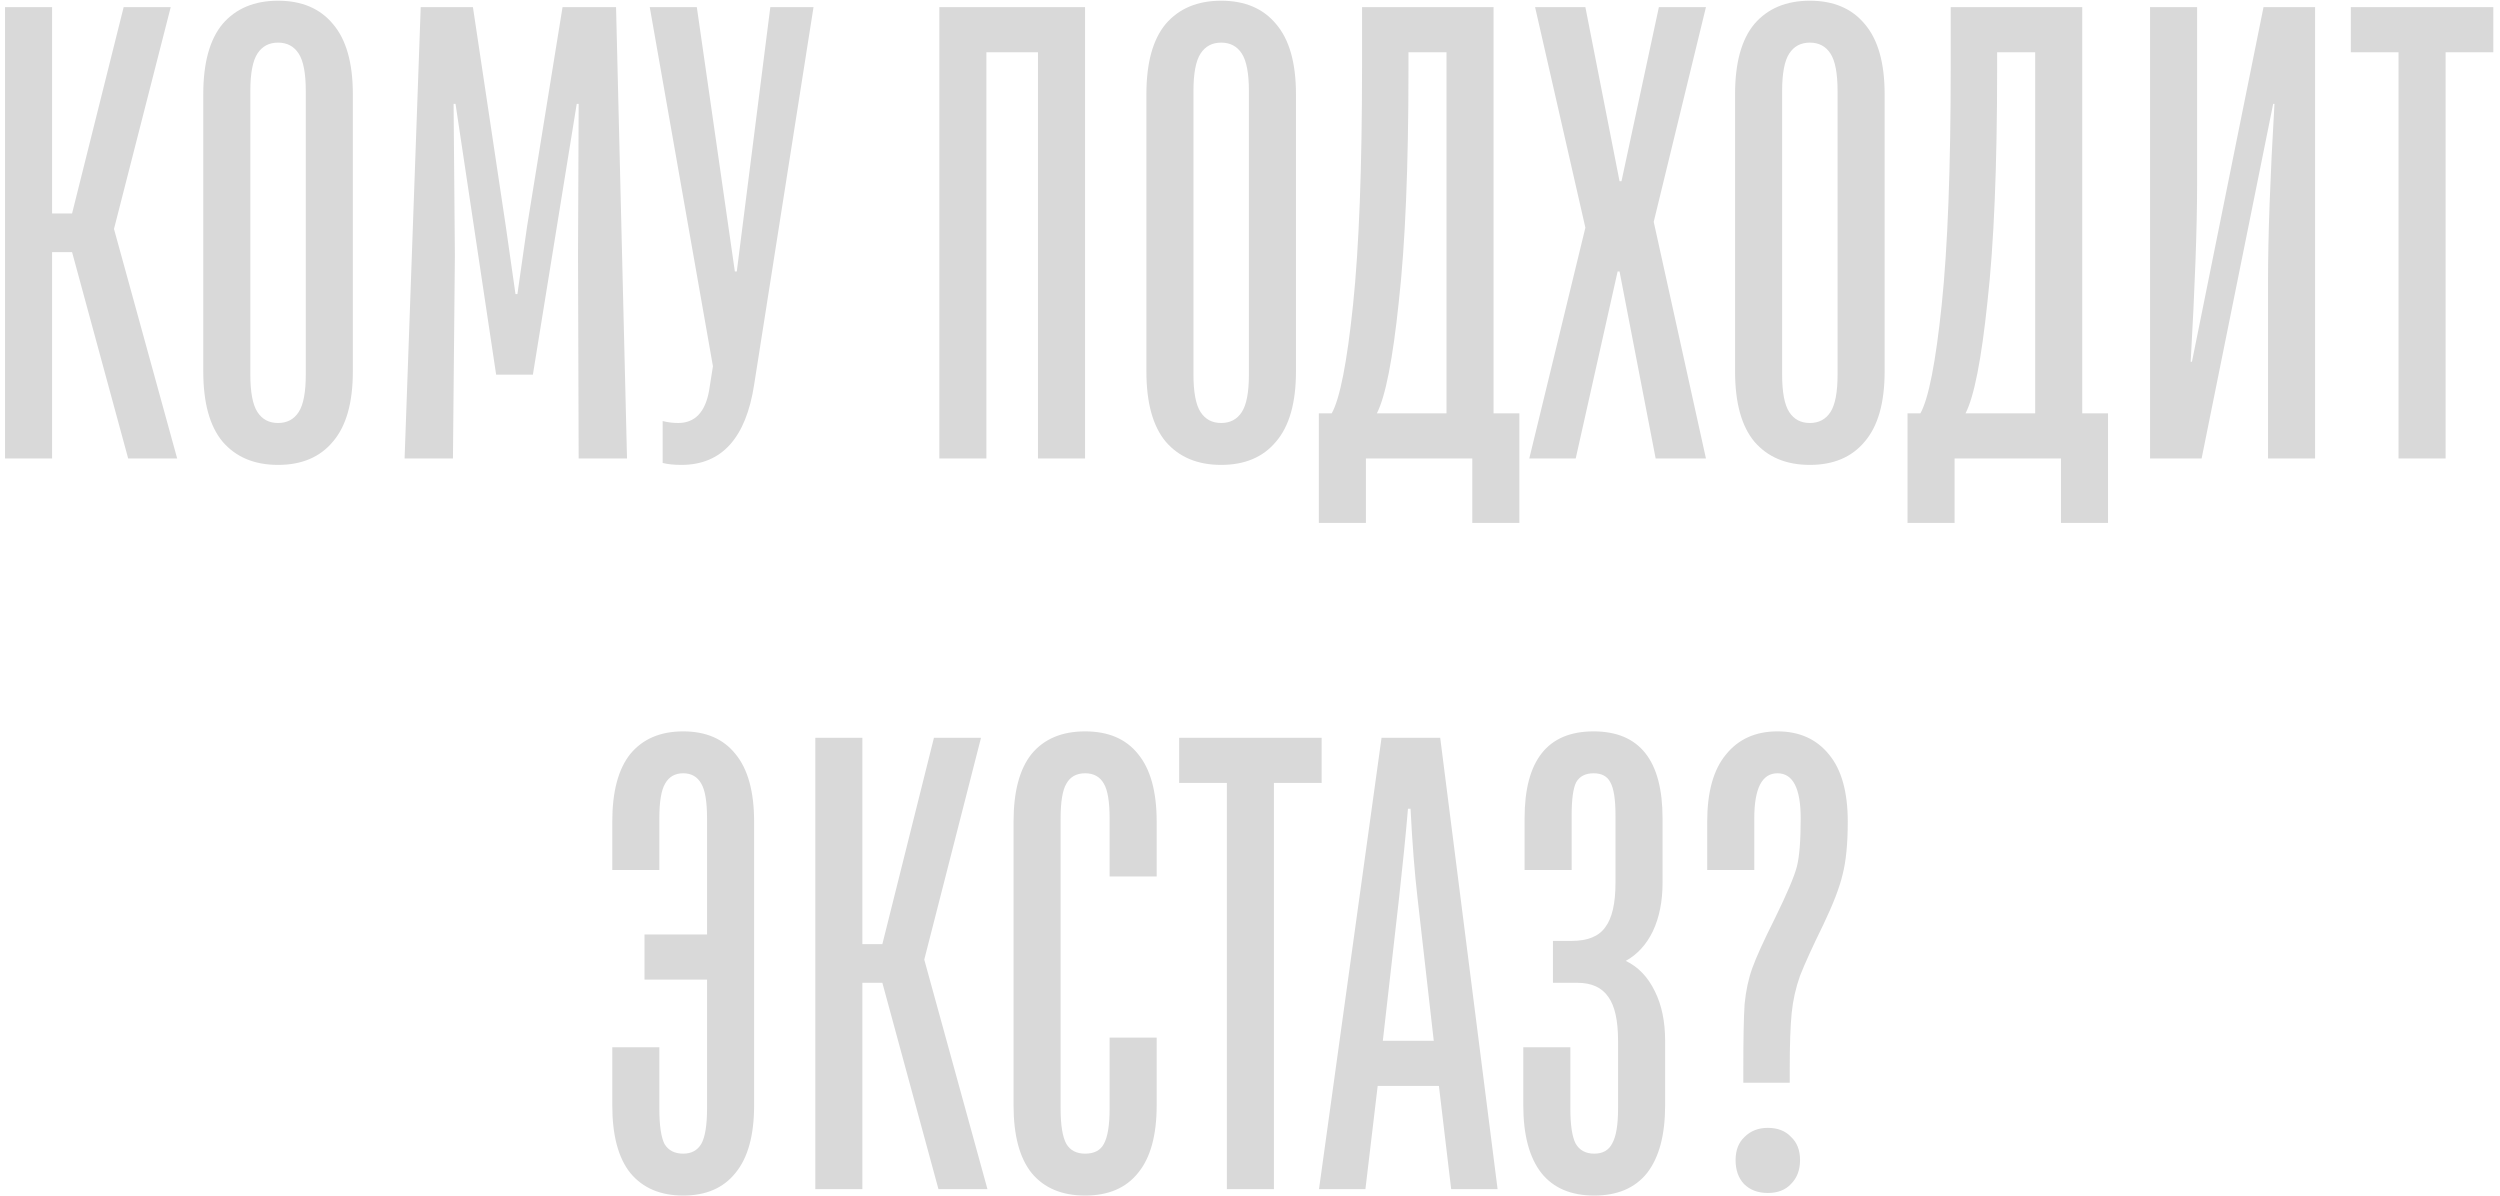 <?xml version="1.0" encoding="UTF-8"?> <svg xmlns="http://www.w3.org/2000/svg" width="349" height="167" viewBox="0 0 349 167" fill="none"><path d="M7.272 64H0.702V1H7.272V29.8H10.062L17.262 1H23.832L15.912 31.96L24.732 64H17.892L10.062 35.2H7.272V64ZM38.817 64.9C35.517 64.9 32.937 63.82 31.077 61.66C29.277 59.5 28.377 56.23 28.377 51.85V13.15C28.377 8.77 29.277 5.5 31.077 3.34C32.937 1.18 35.517 0.1 38.817 0.1C42.117 0.1 44.667 1.18 46.467 3.34C48.327 5.5 49.257 8.77 49.257 13.15V51.85C49.257 56.23 48.327 59.5 46.467 61.66C44.667 63.82 42.117 64.9 38.817 64.9ZM38.817 59.05C40.077 59.05 41.037 58.54 41.697 57.52C42.357 56.5 42.687 54.76 42.687 52.3V12.7C42.687 10.24 42.357 8.5 41.697 7.48C41.037 6.46 40.077 5.95 38.817 5.95C37.557 5.95 36.597 6.46 35.937 7.48C35.277 8.5 34.947 10.24 34.947 12.7V52.3C34.947 54.76 35.277 56.5 35.937 57.52C36.597 58.54 37.557 59.05 38.817 59.05ZM56.481 64L58.731 1H66.021L70.611 31.6L71.961 41.05H72.231L73.581 31.6L78.531 1H86.001L87.531 64H80.781L80.691 35.65L80.781 14.5H80.511L74.391 52.3H69.261L63.591 14.5H63.321L63.501 35.65L63.231 64H56.481ZM107.536 1H113.566L105.286 53.65C104.146 61.15 100.756 64.9 95.116 64.9C94.096 64.9 93.226 64.81 92.506 64.63V58.78C93.226 58.96 93.946 59.05 94.666 59.05C97.006 59.05 98.446 57.55 98.986 54.55L99.526 51.13L90.706 1H97.276L102.586 37.9H102.856L107.536 1ZM137.702 64H131.132V1H151.472V64H144.902V7.3H137.702V64ZM170.477 64.9C167.177 64.9 164.597 63.82 162.737 61.66C160.937 59.5 160.037 56.23 160.037 51.85V13.15C160.037 8.77 160.937 5.5 162.737 3.34C164.597 1.18 167.177 0.1 170.477 0.1C173.777 0.1 176.327 1.18 178.127 3.34C179.987 5.5 180.917 8.77 180.917 13.15V51.85C180.917 56.23 179.987 59.5 178.127 61.66C176.327 63.82 173.777 64.9 170.477 64.9ZM170.477 59.05C171.737 59.05 172.697 58.54 173.357 57.52C174.017 56.5 174.347 54.76 174.347 52.3V12.7C174.347 10.24 174.017 8.5 173.357 7.48C172.697 6.46 171.737 5.95 170.477 5.95C169.217 5.95 168.257 6.46 167.597 7.48C166.937 8.5 166.607 10.24 166.607 12.7V52.3C166.607 54.76 166.937 56.5 167.597 57.52C168.257 58.54 169.217 59.05 170.477 59.05ZM184.112 73V57.7H185.912C187.052 55.66 188.042 50.62 188.882 42.58C189.722 34.54 190.142 23.44 190.142 9.28V1H208.502V57.7H212.102V73H205.532V64H190.682V73H184.112ZM201.932 57.7V7.3H196.622V9.73C196.622 23.29 196.172 34.09 195.272 42.13C194.432 50.17 193.412 55.36 192.212 57.7H201.932ZM219.969 64H213.489L221.319 31.78L214.299 1H221.319L226.089 25.3H226.359L231.579 1H238.149L230.859 30.97L238.149 64H231.129L226.089 37.9H225.819L219.969 64ZM252.655 64.9C249.355 64.9 246.775 63.82 244.915 61.66C243.115 59.5 242.215 56.23 242.215 51.85V13.15C242.215 8.77 243.115 5.5 244.915 3.34C246.775 1.18 249.355 0.1 252.655 0.1C255.955 0.1 258.505 1.18 260.305 3.34C262.165 5.5 263.095 8.77 263.095 13.15V51.85C263.095 56.23 262.165 59.5 260.305 61.66C258.505 63.82 255.955 64.9 252.655 64.9ZM252.655 59.05C253.915 59.05 254.875 58.54 255.535 57.52C256.195 56.5 256.525 54.76 256.525 52.3V12.7C256.525 10.24 256.195 8.5 255.535 7.48C254.875 6.46 253.915 5.95 252.655 5.95C251.395 5.95 250.435 6.46 249.775 7.48C249.115 8.5 248.785 10.24 248.785 12.7V52.3C248.785 54.76 249.115 56.5 249.775 57.52C250.435 58.54 251.395 59.05 252.655 59.05ZM266.29 73V57.7H268.09C269.23 55.66 270.22 50.62 271.06 42.58C271.9 34.54 272.32 23.44 272.32 9.28V1H290.68V57.7H294.28V73H287.71V64H272.86V73H266.29ZM284.11 57.7V7.3H278.8V9.73C278.8 23.29 278.35 34.09 277.45 42.13C276.61 50.17 275.59 55.36 274.39 57.7H284.11ZM300.146 64V1H306.716V25.75C306.716 31.75 306.416 40 305.816 50.5H305.996L315.986 1H323.186V64H316.616V39.25C316.616 32.95 316.916 24.7 317.516 14.5H317.336L307.346 64H300.146ZM341.406 64H334.836V7.3H328.176V1H348.066V7.3H341.406V64ZM95.374 166.9C92.194 166.9 89.734 165.85 87.994 163.75C86.314 161.65 85.474 158.5 85.474 154.3V146.2H92.044V154.75C92.044 157.09 92.284 158.74 92.764 159.7C93.304 160.6 94.174 161.05 95.374 161.05C96.514 161.05 97.354 160.6 97.894 159.7C98.434 158.74 98.704 157.09 98.704 154.75V136.75H89.974V130.45H98.704V114.25C98.704 111.91 98.434 110.29 97.894 109.39C97.354 108.43 96.514 107.95 95.374 107.95C94.234 107.95 93.394 108.43 92.854 109.39C92.314 110.29 92.044 111.91 92.044 114.25V121.45H85.474V114.7C85.474 110.5 86.314 107.35 87.994 105.25C89.734 103.15 92.194 102.1 95.374 102.1C98.554 102.1 100.984 103.15 102.664 105.25C104.404 107.35 105.274 110.5 105.274 114.7V154.3C105.274 158.5 104.404 161.65 102.664 163.75C100.984 165.85 98.554 166.9 95.374 166.9ZM120.387 166H113.817V103H120.387V131.8H123.177L130.377 103H136.947L129.027 133.96L137.847 166H131.007L123.177 137.2H120.387V166ZM151.482 166.9C148.242 166.9 145.752 165.85 144.012 163.75C142.332 161.65 141.492 158.5 141.492 154.3V114.7C141.492 110.5 142.332 107.35 144.012 105.25C145.752 103.15 148.242 102.1 151.482 102.1C154.722 102.1 157.182 103.15 158.862 105.25C160.602 107.35 161.472 110.5 161.472 114.7V122.35H154.902V114.25C154.902 111.91 154.632 110.29 154.092 109.39C153.552 108.43 152.682 107.95 151.482 107.95C150.282 107.95 149.412 108.43 148.872 109.39C148.332 110.29 148.062 111.91 148.062 114.25V154.75C148.062 157.09 148.332 158.74 148.872 159.7C149.412 160.6 150.282 161.05 151.482 161.05C152.742 161.05 153.612 160.6 154.092 159.7C154.632 158.74 154.902 157.09 154.902 154.75V144.85H161.472V154.3C161.472 158.5 160.602 161.65 158.862 163.75C157.182 165.85 154.722 166.9 151.482 166.9ZM177.841 166H171.271V109.3H164.611V103H184.501V109.3H177.841V166ZM190.613 166H184.133L192.863 103H201.053L209.063 166H202.583L200.873 151.6H192.323L190.613 166ZM193.043 145.3H200.153L197.903 125.5C197.483 121.9 197.153 117.7 196.913 112.9H196.553C196.253 116.44 195.833 120.64 195.293 125.5L193.043 145.3ZM222.552 166.9C219.312 166.9 216.852 165.85 215.172 163.75C213.492 161.59 212.652 158.44 212.652 154.3V146.2H219.222V154.75C219.222 157.03 219.462 158.65 219.942 159.61C220.482 160.57 221.352 161.05 222.552 161.05C223.752 161.05 224.592 160.57 225.072 159.61C225.612 158.65 225.882 157.03 225.882 154.75V145.3C225.882 142.48 225.432 140.44 224.532 139.18C223.632 137.86 222.192 137.2 220.212 137.2H216.792V131.35H219.402C221.622 131.35 223.182 130.72 224.082 129.46C225.042 128.2 225.522 126.13 225.522 123.25V113.8C225.522 111.58 225.282 110.05 224.802 109.21C224.382 108.37 223.602 107.95 222.462 107.95C221.322 107.95 220.512 108.37 220.032 109.21C219.612 110.05 219.402 111.58 219.402 113.8V121.45H212.832V114.25C212.832 106.15 216.042 102.1 222.462 102.1C228.882 102.1 232.092 106.15 232.092 114.25V123.25C232.092 125.83 231.642 128.08 230.742 130C229.842 131.86 228.582 133.24 226.962 134.14C228.702 134.98 230.052 136.39 231.012 138.37C231.972 140.29 232.452 142.6 232.452 145.3V154.3C232.452 158.44 231.612 161.59 229.932 163.75C228.252 165.85 225.792 166.9 222.552 166.9ZM243.367 149.35C243.367 145.03 243.427 141.97 243.547 140.17C243.727 138.31 244.087 136.63 244.627 135.13C245.167 133.63 246.217 131.32 247.777 128.2C249.457 124.78 250.477 122.38 250.837 121C251.197 119.62 251.377 117.37 251.377 114.25C251.377 110.05 250.297 107.95 248.137 107.95C245.977 107.95 244.897 110.05 244.897 114.25V121.45H238.327V114.7C238.327 110.56 239.197 107.44 240.937 105.34C242.677 103.18 245.077 102.1 248.137 102.1C251.197 102.1 253.597 103.18 255.337 105.34C257.077 107.44 257.947 110.56 257.947 114.7C257.947 117.76 257.707 120.22 257.227 122.08C256.807 123.88 255.907 126.22 254.527 129.1C253.027 132.16 251.947 134.53 251.287 136.21C250.687 137.89 250.297 139.63 250.117 141.43C249.937 143.17 249.847 145.81 249.847 149.35V151.15H243.367V149.35ZM246.787 166.54C245.407 166.54 244.297 166.12 243.457 165.28C242.677 164.44 242.287 163.33 242.287 161.95C242.287 160.57 242.707 159.49 243.547 158.71C244.387 157.87 245.467 157.45 246.787 157.45C248.167 157.45 249.247 157.87 250.027 158.71C250.867 159.49 251.287 160.57 251.287 161.95C251.287 163.33 250.867 164.44 250.027 165.28C249.247 166.12 248.167 166.54 246.787 166.54Z" fill="#D9D9D9"></path></svg> 